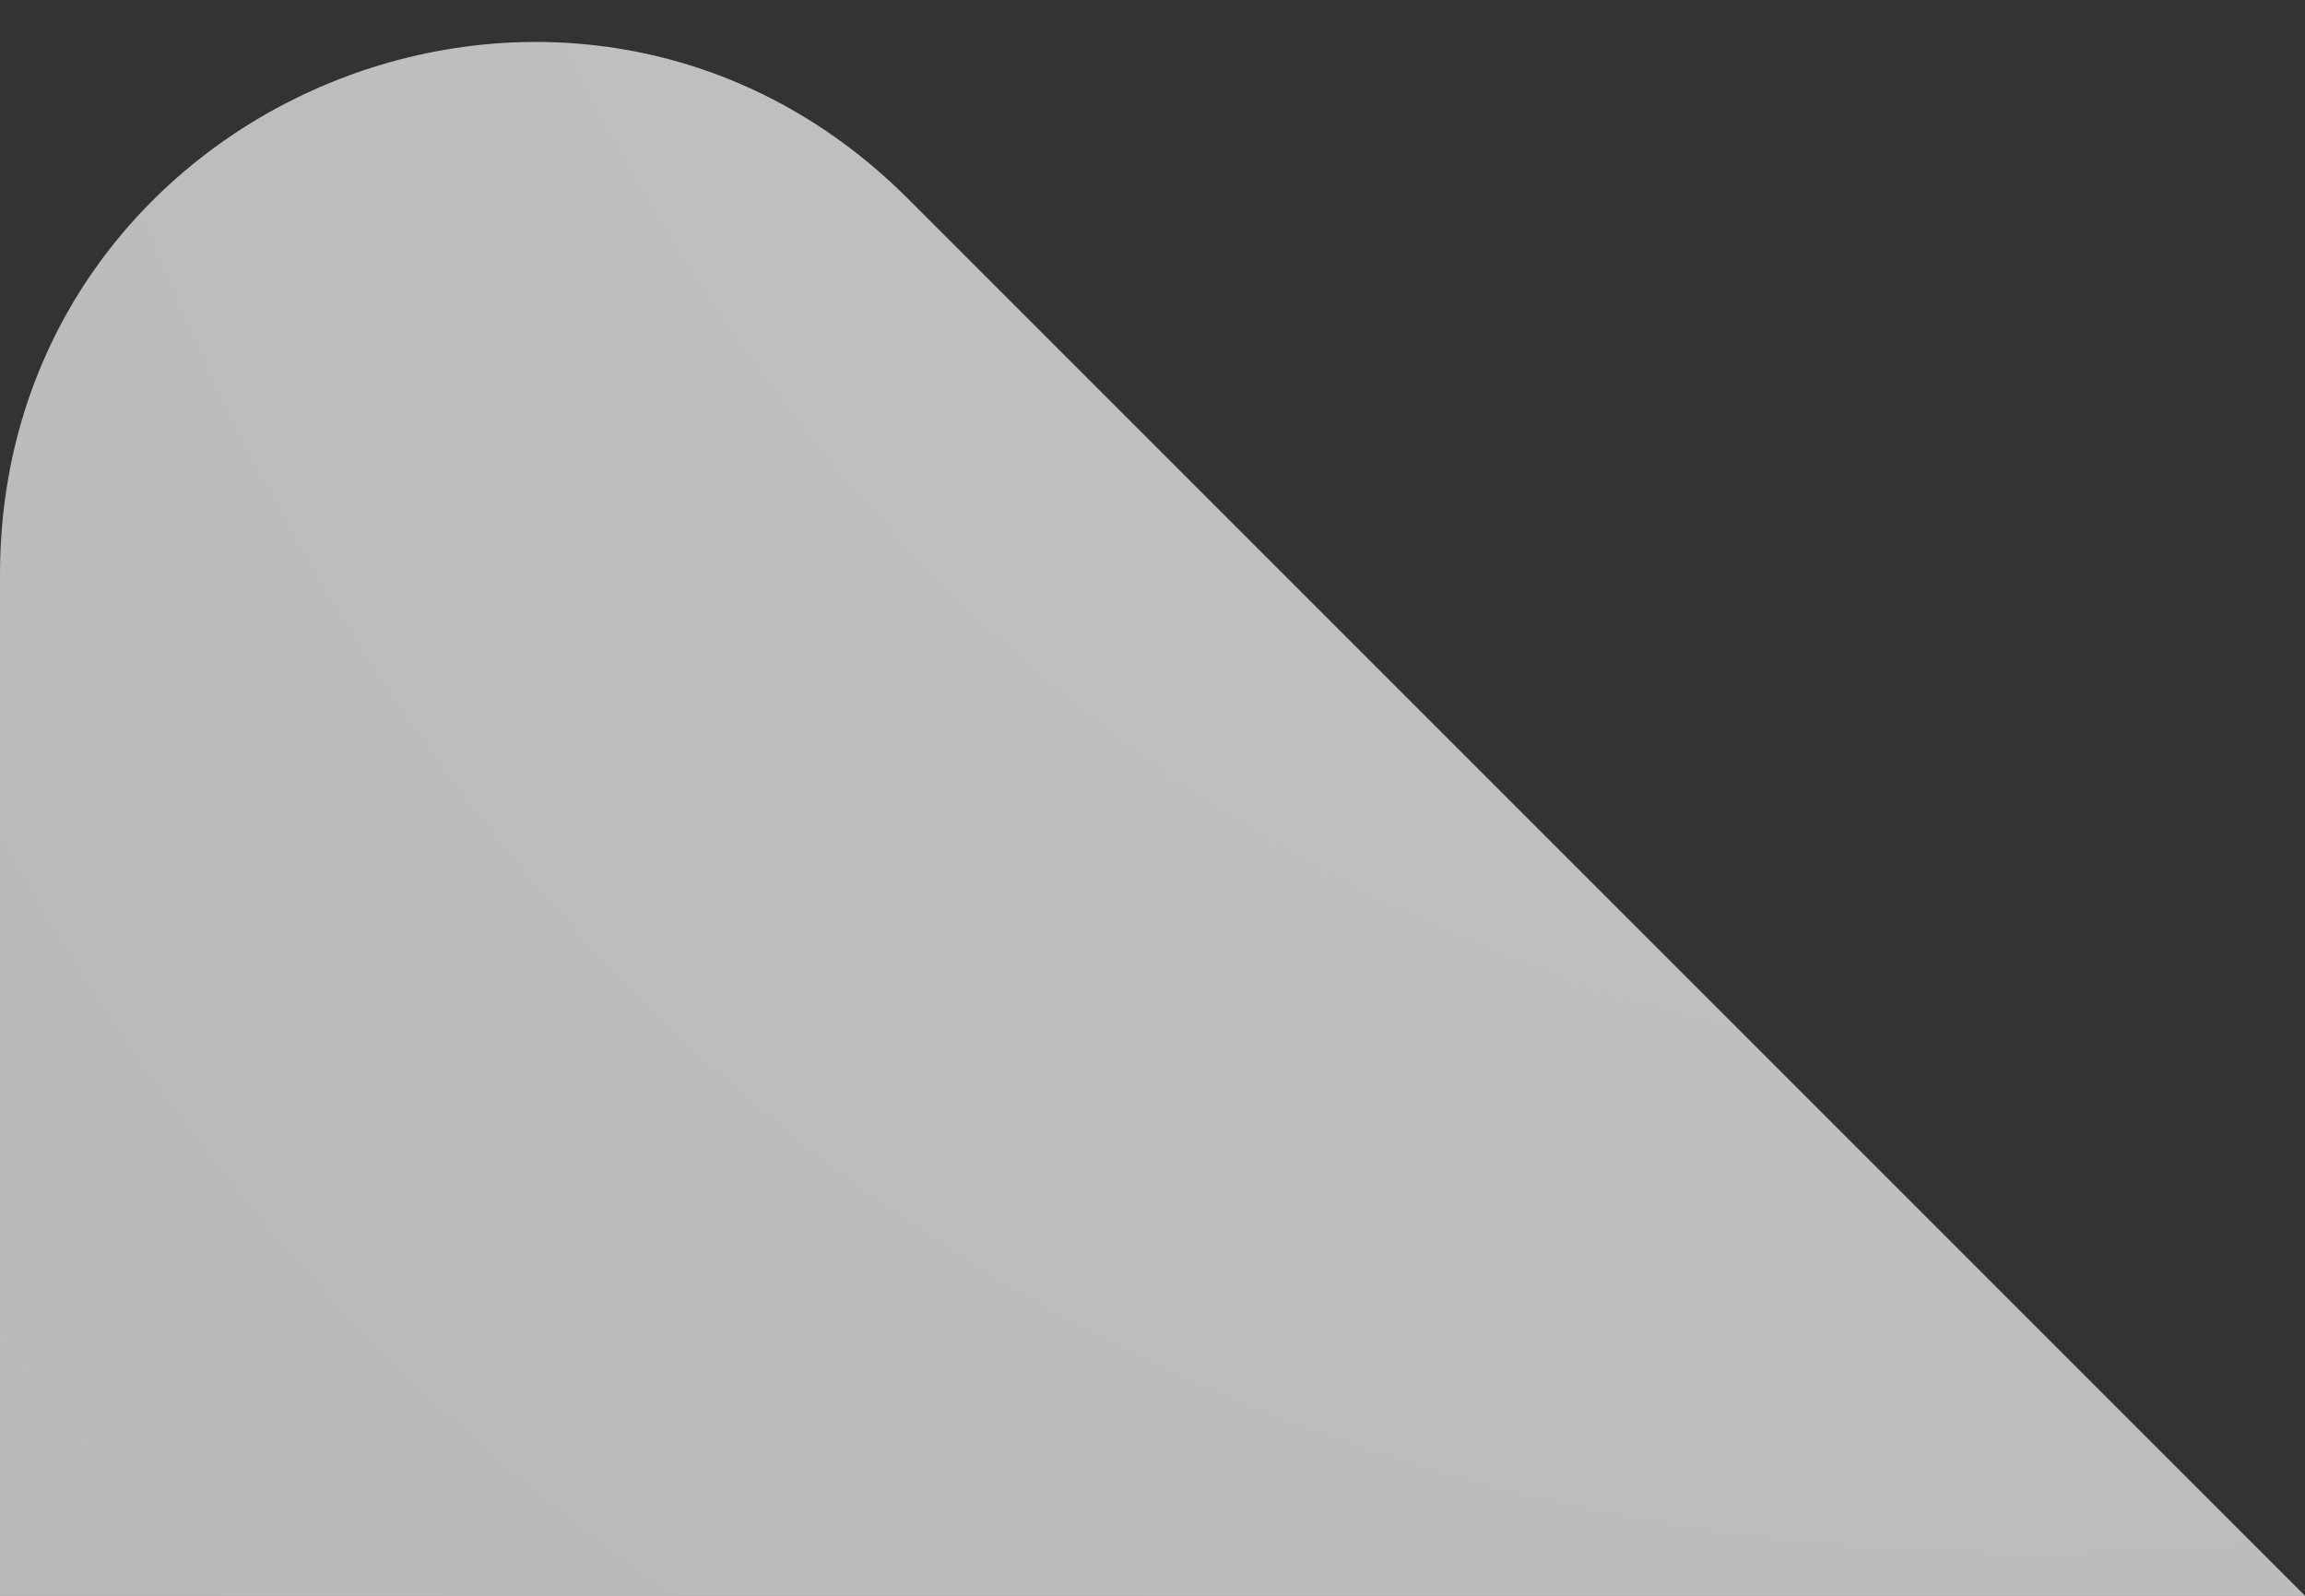 <svg width="26" height="18" viewBox="0 0 26 18" fill="none" xmlns="http://www.w3.org/2000/svg">
<rect x="0" y="0" width="26" height="18" fill="#333333" stroke="none"/>
<path d="M0 6.485V18H26L10.243 2.243C6.463 -1.537 0 1.14 0 6.485Z" fill="url(#paint0_radial)"/>
<path d="M0 6.485V18H26L10.243 2.243C6.463 -1.537 0 1.14 0 6.485Z" fill="url(#paint1_radial)"/>
<defs>
<radialGradient id="paint0_radial" cx="0" cy="0" r="1" gradientUnits="userSpaceOnUse" gradientTransform="translate(-6 28) rotate(156.801) scale(15.232 7.344)">
<stop stop-color="white" stop-opacity="0.4"/>
<stop offset="0.702" stop-color="white" stop-opacity="0.63"/>
</radialGradient>
<radialGradient id="paint1_radial" cx="0" cy="0" r="1" gradientUnits="userSpaceOnUse" gradientTransform="translate(40 -36) rotate(119.124) scale(80.131 48.501)">
<stop stop-color="white" stop-opacity="0.4"/>
<stop offset="1" stop-color="white" stop-opacity="0"/>
</radialGradient>
</defs>
</svg>
